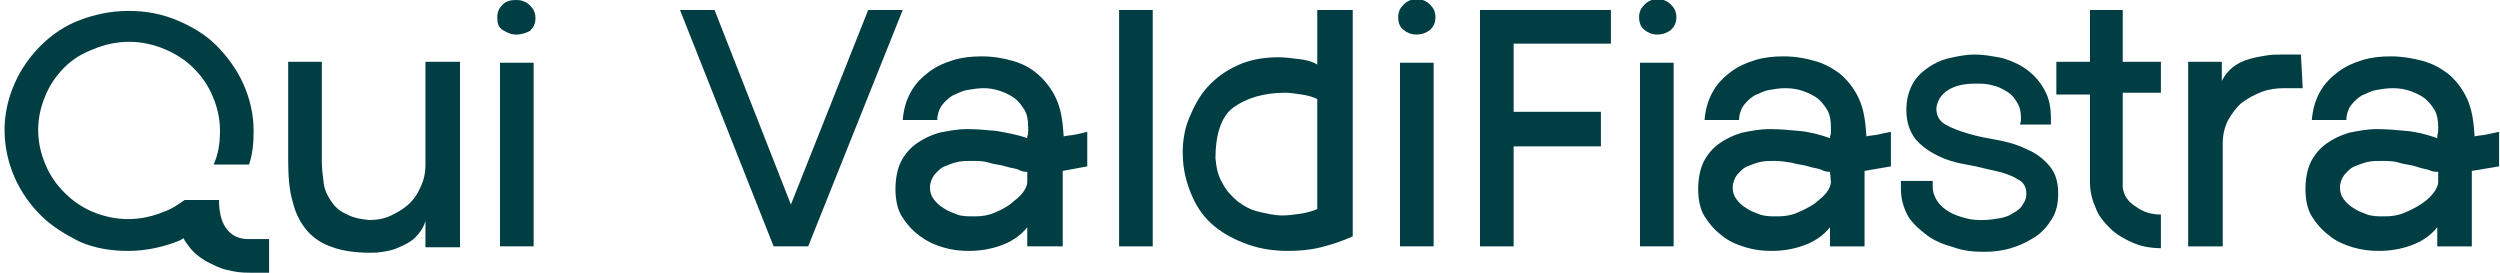 <?xml version="1.0" encoding="utf-8"?>
<!-- Generator: $$$/GeneralStr/196=Adobe Illustrator 27.6.0, SVG Export Plug-In . SVG Version: 6.00 Build 0)  -->
<svg version="1.1" id="Livello_1" xmlns="http://www.w3.org/2000/svg" xmlns:xlink="http://www.w3.org/1999/xlink" x="0px" y="0px"
	 viewBox="0 0 275 30" style="enable-background:new 0 0 275 30;" xml:space="preserve">
<style type="text/css">
	.st0{fill:#003E44;}
</style>
<path class="st0" d="M46.8,24.3c-0.2,0.7-0.6,1.3-1.1,1.8c-0.5,0.5-1.1,0.8-1.8,1.1c-0.6,0.3-1.2,0.4-1.8,0.5
	c-0.6,0.1-1.1,0.1-1.4,0.1c-1.6,0-3-0.2-4.1-0.6c-1.2-0.4-2.1-1-2.8-1.8s-1.3-1.9-1.6-3.2c-0.4-1.3-0.5-2.9-0.5-4.8V6.8h3.7v10.9
	c0,0.8,0.1,1.6,0.2,2.4s0.4,1.4,0.8,2c0.4,0.6,0.9,1.1,1.6,1.4c0.7,0.4,1.5,0.6,2.6,0.7c0.8,0,1.5-0.1,2.2-0.4s1.4-0.7,2-1.2
	s1.1-1.2,1.4-1.9c0.4-0.8,0.6-1.6,0.6-2.6V6.8h3.8v20.4h-3.8L46.8,24.3L46.8,24.3L46.8,24.3z"/>
<path class="st0" d="M56.8,3.8c-0.6,0-1-0.2-1.5-0.5s-0.6-0.8-0.6-1.4s0.2-1,0.6-1.4S56.2,0,56.8,0c0.6,0,1.1,0.2,1.5,0.6
	c0.4,0.4,0.6,0.8,0.6,1.4s-0.2,1-0.6,1.4C57.9,3.6,57.4,3.8,56.8,3.8z M58.6,27.1H55V6.9h3.7V27.1L58.6,27.1z"/>
<polygon class="st0" points="95.5,1.1 87,22.5 78.6,1.1 74.8,1.1 85.1,27.1 85.2,27.1 85.2,27.1 88.8,27.1 88.8,27.1 88.8,27.1 
	88.8,27.1 88.9,27.1 99.3,1.1 "/>
<path class="st0" d="M116.9,18.8v3c0,1,0,1.9,0,2.6c0,0.8,0,1.4,0,1.9v0.8H113V25c-0.8,1-1.8,1.6-2.9,2c-1.1,0.4-2.3,0.6-3.5,0.6
	c-1,0-1.9-0.1-2.9-0.4c-1-0.3-1.8-0.7-2.6-1.3c-0.8-0.6-1.4-1.3-1.9-2.1s-0.7-1.9-0.7-3s0.2-2.2,0.6-3s1-1.5,1.7-2
	c0.7-0.5,1.5-0.9,2.5-1.2c1-0.2,2-0.4,3.1-0.4c1,0,2.1,0.1,3.2,0.2c1.1,0.2,2.3,0.4,3.4,0.8v-0.2c0.1-0.2,0.1-0.4,0.1-0.6V14
	c0-0.7-0.1-1.4-0.4-1.9c-0.3-0.5-0.7-1-1.1-1.3s-1-0.6-1.6-0.8c-0.6-0.2-1.2-0.3-1.8-0.3s-1.2,0.1-1.8,0.2c-0.6,0.1-1.1,0.4-1.6,0.6
	c-0.5,0.3-0.9,0.7-1.2,1.1c-0.3,0.4-0.5,1-0.5,1.6h-3.8c0.1-1.2,0.4-2.2,0.9-3.1c0.5-0.9,1.2-1.6,2-2.2s1.7-1,2.7-1.3
	c1-0.3,2-0.4,3.1-0.4c1.2,0,2.4,0.2,3.4,0.5c1.1,0.3,2,0.8,2.8,1.5c0.8,0.7,1.5,1.6,2,2.7c0.5,1.1,0.7,2.4,0.8,4V15
	c0.4-0.1,0.8-0.1,1.3-0.2s0.9-0.2,1.3-0.3v3.8L116.9,18.8L116.9,18.8L116.9,18.8z M113,18.9c-0.2,0-0.5,0-0.9-0.2s-0.9-0.2-1.5-0.4
	s-1.2-0.2-1.8-0.4s-1.3-0.2-1.9-0.2c-0.5,0-1,0-1.5,0.1c-0.5,0.1-1,0.3-1.5,0.5s-0.8,0.6-1.1,0.9c-0.3,0.4-0.5,0.9-0.5,1.4
	c0,0.5,0.1,0.9,0.4,1.3c0.3,0.4,0.6,0.7,1.1,1c0.4,0.3,1,0.5,1.5,0.7s1.2,0.2,1.9,0.2c0.8,0,1.5-0.1,2.2-0.4c0.7-0.3,1.3-0.6,1.8-1
	s1-0.8,1.3-1.2c0.3-0.4,0.5-0.8,0.5-1.2L113,18.9L113,18.9z"/>
<path class="st0" d="M126.8,27.1h-3.7v-26h3.7V27.1L126.8,27.1L126.8,27.1z"/>
<path class="st0" d="M130.1,16.8c0-1.3,0.2-2.6,0.7-3.8c0.5-1.2,1.1-2.4,2-3.4s2-1.8,3.3-2.4c1.3-0.6,2.8-0.9,4.5-0.9
	c0.7,0,1.5,0.1,2.3,0.2c0.9,0.1,1.5,0.3,2,0.6v-6h3.9V26c-1.1,0.5-2.3,0.9-3.5,1.2s-2.4,0.4-3.6,0.4c-1.5,0-3-0.2-4.4-0.7
	c-1.4-0.5-2.6-1.1-3.7-2c-1.1-0.9-1.9-2-2.5-3.4S130.1,18.6,130.1,16.8L130.1,16.8L130.1,16.8z M133.7,17.4c0.1,1.1,0.3,2,0.8,2.8
	c0.4,0.8,1,1.4,1.7,2c0.7,0.5,1.4,0.9,2.3,1.1c0.9,0.2,1.7,0.4,2.6,0.4c0.6,0,1.3-0.1,2-0.2c0.7-0.1,1.3-0.3,1.8-0.5V10.9
	c-0.4-0.2-1-0.4-1.7-0.5s-1.3-0.2-1.8-0.2c-2.4,0-4.3,0.6-5.7,1.6S133.7,14.9,133.7,17.4L133.7,17.4L133.7,17.4z"/>
<path class="st0" d="M155.8,3.8c-0.6,0-1-0.2-1.4-0.5s-0.6-0.8-0.6-1.4s0.2-1,0.6-1.4s0.9-0.6,1.4-0.6c0.6,0,1.1,0.2,1.5,0.6
	c0.4,0.4,0.6,0.8,0.6,1.4s-0.2,1-0.6,1.4C156.9,3.6,156.4,3.8,155.8,3.8z M157.6,27.1H154V6.9h3.7V27.1L157.6,27.1z"/>
<path class="st0" d="M182.3,3.8c-0.6,0-1-0.2-1.4-0.5s-0.6-0.8-0.6-1.4s0.2-1,0.6-1.4s0.9-0.6,1.4-0.6c0.6,0,1.1,0.2,1.5,0.6
	c0.4,0.4,0.6,0.8,0.6,1.4s-0.2,1-0.6,1.4C183.4,3.6,182.9,3.8,182.3,3.8z M184.1,27.1h-3.7V6.9h3.7V27.1L184.1,27.1z"/>
<path class="st0" d="M205.1,18.8v3c0,1,0,1.9,0,2.6c0,0.8,0,1.4,0,1.9v0.8h-3.8V25c-0.8,1-1.8,1.6-2.9,2s-2.3,0.6-3.5,0.6
	c-1,0-1.9-0.1-2.9-0.4c-1-0.3-1.9-0.7-2.6-1.3c-0.8-0.6-1.4-1.3-1.9-2.1s-0.7-1.9-0.7-3s0.2-2.2,0.6-3c0.4-0.8,1-1.5,1.7-2
	c0.7-0.5,1.5-0.9,2.5-1.2c1-0.2,2-0.4,3.1-0.4c1,0,2.1,0.1,3.2,0.2s2.3,0.4,3.4,0.8v-0.2c0.1-0.2,0.1-0.4,0.1-0.6V14
	c0-0.7-0.1-1.4-0.4-1.9c-0.3-0.5-0.7-1-1.1-1.3s-1-0.6-1.6-0.8c-0.6-0.2-1.2-0.3-1.9-0.3s-1.2,0.1-1.8,0.2c-0.6,0.1-1.1,0.4-1.6,0.6
	c-0.5,0.3-0.9,0.7-1.2,1.1c-0.3,0.4-0.5,1-0.5,1.6h-3.8c0.1-1.2,0.4-2.2,0.9-3.1c0.5-0.9,1.2-1.6,2-2.2s1.7-1,2.7-1.3
	c1-0.3,2-0.4,3.1-0.4c1.2,0,2.4,0.2,3.4,0.5c1.1,0.3,2,0.8,2.9,1.5c0.8,0.7,1.5,1.6,2,2.7c0.5,1.1,0.7,2.4,0.8,4V15
	c0.4-0.1,0.8-0.1,1.3-0.2c0.4-0.1,0.9-0.2,1.4-0.3v3.8L205.1,18.8L205.1,18.8L205.1,18.8z M201.3,18.9c-0.2,0-0.5,0-0.9-0.2
	s-0.9-0.2-1.5-0.4s-1.2-0.2-1.8-0.4c-0.6-0.1-1.3-0.2-1.9-0.2c-0.5,0-1,0-1.5,0.1c-0.5,0.1-1,0.3-1.5,0.5s-0.8,0.6-1.1,0.9
	c-0.3,0.4-0.5,0.9-0.5,1.4c0,0.5,0.1,0.9,0.4,1.3c0.3,0.4,0.6,0.7,1.1,1c0.4,0.3,1,0.5,1.5,0.7c0.6,0.2,1.2,0.2,1.9,0.2
	c0.8,0,1.5-0.1,2.2-0.4c0.7-0.3,1.3-0.6,1.9-1c0.5-0.4,1-0.8,1.3-1.2c0.3-0.4,0.5-0.8,0.5-1.2L201.3,18.9L201.3,18.9z"/>
<path class="st0" d="M213,11.9c0,0.8,0.3,1.4,1,1.8c0.7,0.4,1.5,0.7,2.5,1c1,0.3,2.1,0.5,3.2,0.7c1.1,0.2,2.2,0.5,3.2,1
	c1,0.4,1.8,1,2.5,1.8c0.7,0.8,1,1.8,1,3.1c0,1.1-0.2,2-0.7,2.8s-1.1,1.5-1.9,2c-0.8,0.5-1.6,0.9-2.6,1.2s-2,0.4-3,0.4
	c-1.1,0-2.2-0.1-3.3-0.5c-1.1-0.3-2.1-0.7-2.9-1.3s-1.6-1.3-2.1-2.1c-0.5-0.9-0.8-1.9-0.8-3c0-0.1,0-0.2,0-0.4c0-0.1,0-0.3,0-0.5
	h3.5c0,0.1,0,0.2,0,0.3v0.3c0,0.6,0.2,1.2,0.5,1.6c0.3,0.5,0.8,0.9,1.3,1.2s1.1,0.5,1.8,0.7c0.7,0.2,1.3,0.2,2,0.2
	c0.6,0,1.2-0.1,1.8-0.2c0.6-0.1,1.1-0.3,1.5-0.6c0.4-0.2,0.8-0.5,1-0.9c0.3-0.4,0.4-0.8,0.4-1.2c0-0.7-0.3-1.3-1-1.6
	c-0.6-0.4-1.5-0.7-2.4-0.9c-1-0.2-2-0.5-3.2-0.7s-2.2-0.5-3.2-1c-1-0.5-1.8-1.1-2.4-1.8c-0.6-0.8-1-1.8-1-3.2c0-1,0.2-1.9,0.6-2.7
	c0.4-0.8,1-1.4,1.7-1.9s1.5-0.9,2.4-1.1s1.8-0.4,2.8-0.4c1.1,0,2.1,0.2,3.1,0.4c1,0.3,1.9,0.7,2.7,1.3c0.8,0.6,1.4,1.3,1.9,2.2
	c0.5,0.9,0.7,1.9,0.7,3.1v0.7h-3.4c0-0.1,0.1-0.3,0.1-0.4c0-0.1,0-0.3,0-0.4c0-0.6-0.1-1.1-0.4-1.6s-0.6-0.9-1.1-1.2s-1-0.6-1.6-0.7
	c-0.6-0.2-1.2-0.2-1.9-0.2c-1.2,0-2.2,0.2-3,0.7S213.1,11.1,213,11.9L213,11.9L213,11.9z"/>
<path class="st0" d="M237.7,27.3c-1.1,0-2.2-0.2-3.1-0.6s-1.8-0.9-2.5-1.6c-0.7-0.7-1.3-1.4-1.6-2.3c-0.4-0.9-0.6-1.8-0.6-2.7v-9.7
	h-3.7V6.8h3.7V1.1h3.6v5.7h4.2v3.4h-4.2v10.4c0.1,0.9,0.6,1.6,1.4,2.1c0.8,0.6,1.7,0.9,2.8,0.9L237.7,27.3L237.7,27.3L237.7,27.3z"
	/>
<path class="st0" d="M253.3,9.7h-2c-0.9,0-1.7,0.1-2.5,0.4c-0.8,0.3-1.5,0.7-2.2,1.2c-0.6,0.5-1.1,1.2-1.5,1.9
	c-0.4,0.8-0.6,1.6-0.6,2.6v11.3h-3.8V6.8h3.7v2.1c0.3-0.6,0.7-1.1,1.2-1.5c0.5-0.4,1.1-0.7,1.8-0.9s1.3-0.3,1.9-0.4
	c0.6-0.1,1.2-0.1,1.7-0.1h2.1L253.3,9.7L253.3,9.7L253.3,9.7z"/>
<path class="st0" d="M271.9,18.8v3c0,1,0,1.9,0,2.6c0,0.8,0,1.4,0,1.9v0.8h-3.8V25c-0.8,1-1.8,1.6-2.9,2c-1.1,0.4-2.3,0.6-3.5,0.6
	c-1,0-1.9-0.1-2.9-0.4c-1-0.3-1.9-0.7-2.6-1.3c-0.8-0.6-1.4-1.3-1.9-2.1s-0.7-1.9-0.7-3s0.2-2.2,0.6-3c0.4-0.8,1-1.5,1.7-2
	c0.7-0.5,1.5-0.9,2.5-1.2c1-0.2,2-0.4,3.1-0.4c1,0,2.1,0.1,3.2,0.2s2.3,0.4,3.4,0.8v-0.2c0-0.2,0.1-0.4,0.1-0.6V14
	c0-0.7-0.1-1.4-0.4-1.9c-0.3-0.5-0.7-1-1.1-1.3s-1-0.6-1.6-0.8c-0.6-0.2-1.2-0.3-1.9-0.3s-1.2,0.1-1.8,0.2c-0.6,0.1-1.1,0.4-1.6,0.6
	c-0.5,0.3-0.9,0.7-1.2,1.1c-0.3,0.4-0.5,1-0.5,1.6h-3.8c0.1-1.2,0.4-2.2,0.9-3.1c0.5-0.9,1.2-1.6,2-2.2c0.8-0.6,1.7-1,2.7-1.3
	c1-0.3,2-0.4,3.1-0.4c1.2,0,2.4,0.2,3.5,0.5c1.1,0.3,2,0.8,2.9,1.5c0.8,0.7,1.5,1.6,2,2.7c0.5,1.1,0.7,2.4,0.8,4V15
	c0.4-0.1,0.8-0.1,1.3-0.2s0.9-0.2,1.4-0.3v3.8L271.9,18.8L271.9,18.8L271.9,18.8z M268.1,18.9c-0.2,0-0.5,0-0.9-0.2
	c-0.4-0.1-0.9-0.2-1.5-0.4s-1.2-0.2-1.8-0.4s-1.3-0.2-1.9-0.2c-0.5,0-1,0-1.5,0.1c-0.5,0.1-1,0.3-1.5,0.5s-0.8,0.6-1.1,0.9
	c-0.3,0.4-0.5,0.9-0.5,1.4c0,0.5,0.1,0.9,0.4,1.3c0.3,0.4,0.6,0.7,1.1,1c0.4,0.3,1,0.5,1.5,0.7c0.6,0.2,1.2,0.2,1.9,0.2
	c0.8,0,1.5-0.1,2.2-0.4c0.7-0.3,1.3-0.6,1.9-1s1-0.8,1.3-1.2c0.3-0.4,0.5-0.8,0.5-1.2V18.9L268.1,18.9z"/>
<path class="st0" d="M27.6,26.3c-0.8,0-1.9,0-2.8-1.3C24,23.8,24.1,22,24.1,22h-3.8c-0.7,0.5-1.4,1-2.3,1.3
	c-1.2,0.5-2.5,0.8-3.9,0.8s-2.7-0.3-3.9-0.8S8,22.1,7.1,21.2c-0.9-0.9-1.6-1.9-2.1-3.1s-0.8-2.4-0.8-3.8s0.3-2.6,0.8-3.8
	s1.2-2.2,2.1-3.1S9,5.9,10.3,5.4c1.2-0.5,2.5-0.8,3.9-0.8s2.7,0.3,3.9,0.8c1.2,0.5,2.3,1.2,3.2,2.1s1.6,1.9,2.1,3.1s0.8,2.4,0.8,3.8
	s-0.2,2.6-0.7,3.7h3.9c0.4-1.2,0.5-2.4,0.5-3.7c0-1.8-0.4-3.5-1.1-5.1S25,6.2,23.8,5c-1.2-1.2-2.7-2.1-4.4-2.8c-1.7-0.7-3.4-1-5.3-1
	s-3.7,0.4-5.3,1C7.2,2.8,5.7,3.8,4.5,5C3.3,6.2,2.3,7.6,1.6,9.2s-1.1,3.3-1.1,5.1c0,1.8,0.4,3.6,1.1,5.2c0.7,1.6,1.7,3,2.9,4.2
	c1.2,1.2,2.7,2.1,4.3,2.9c1.6,0.7,3.4,1,5.3,1s3.7-0.4,5.3-1c0.3-0.1,0.5-0.2,0.8-0.4c0.1,0.3,0.3,0.5,0.5,0.8
	c0.5,0.7,1.1,1.2,1.9,1.7c0.8,0.4,1.5,0.8,2.4,1s1.3,0.3,2.6,0.3c0.8,0,2,0,2,0v-3.7C29.6,26.3,28.4,26.3,27.6,26.3L27.6,26.3
	L27.6,26.3z"/>
<polygon class="st0" points="177.2,4.8 177.2,1.1 162.8,1.1 162.8,27.1 166.5,27.1 166.5,16.1 176.1,16.1 176.1,12.3 166.5,12.3 
	166.5,4.8 "/>
</svg>
